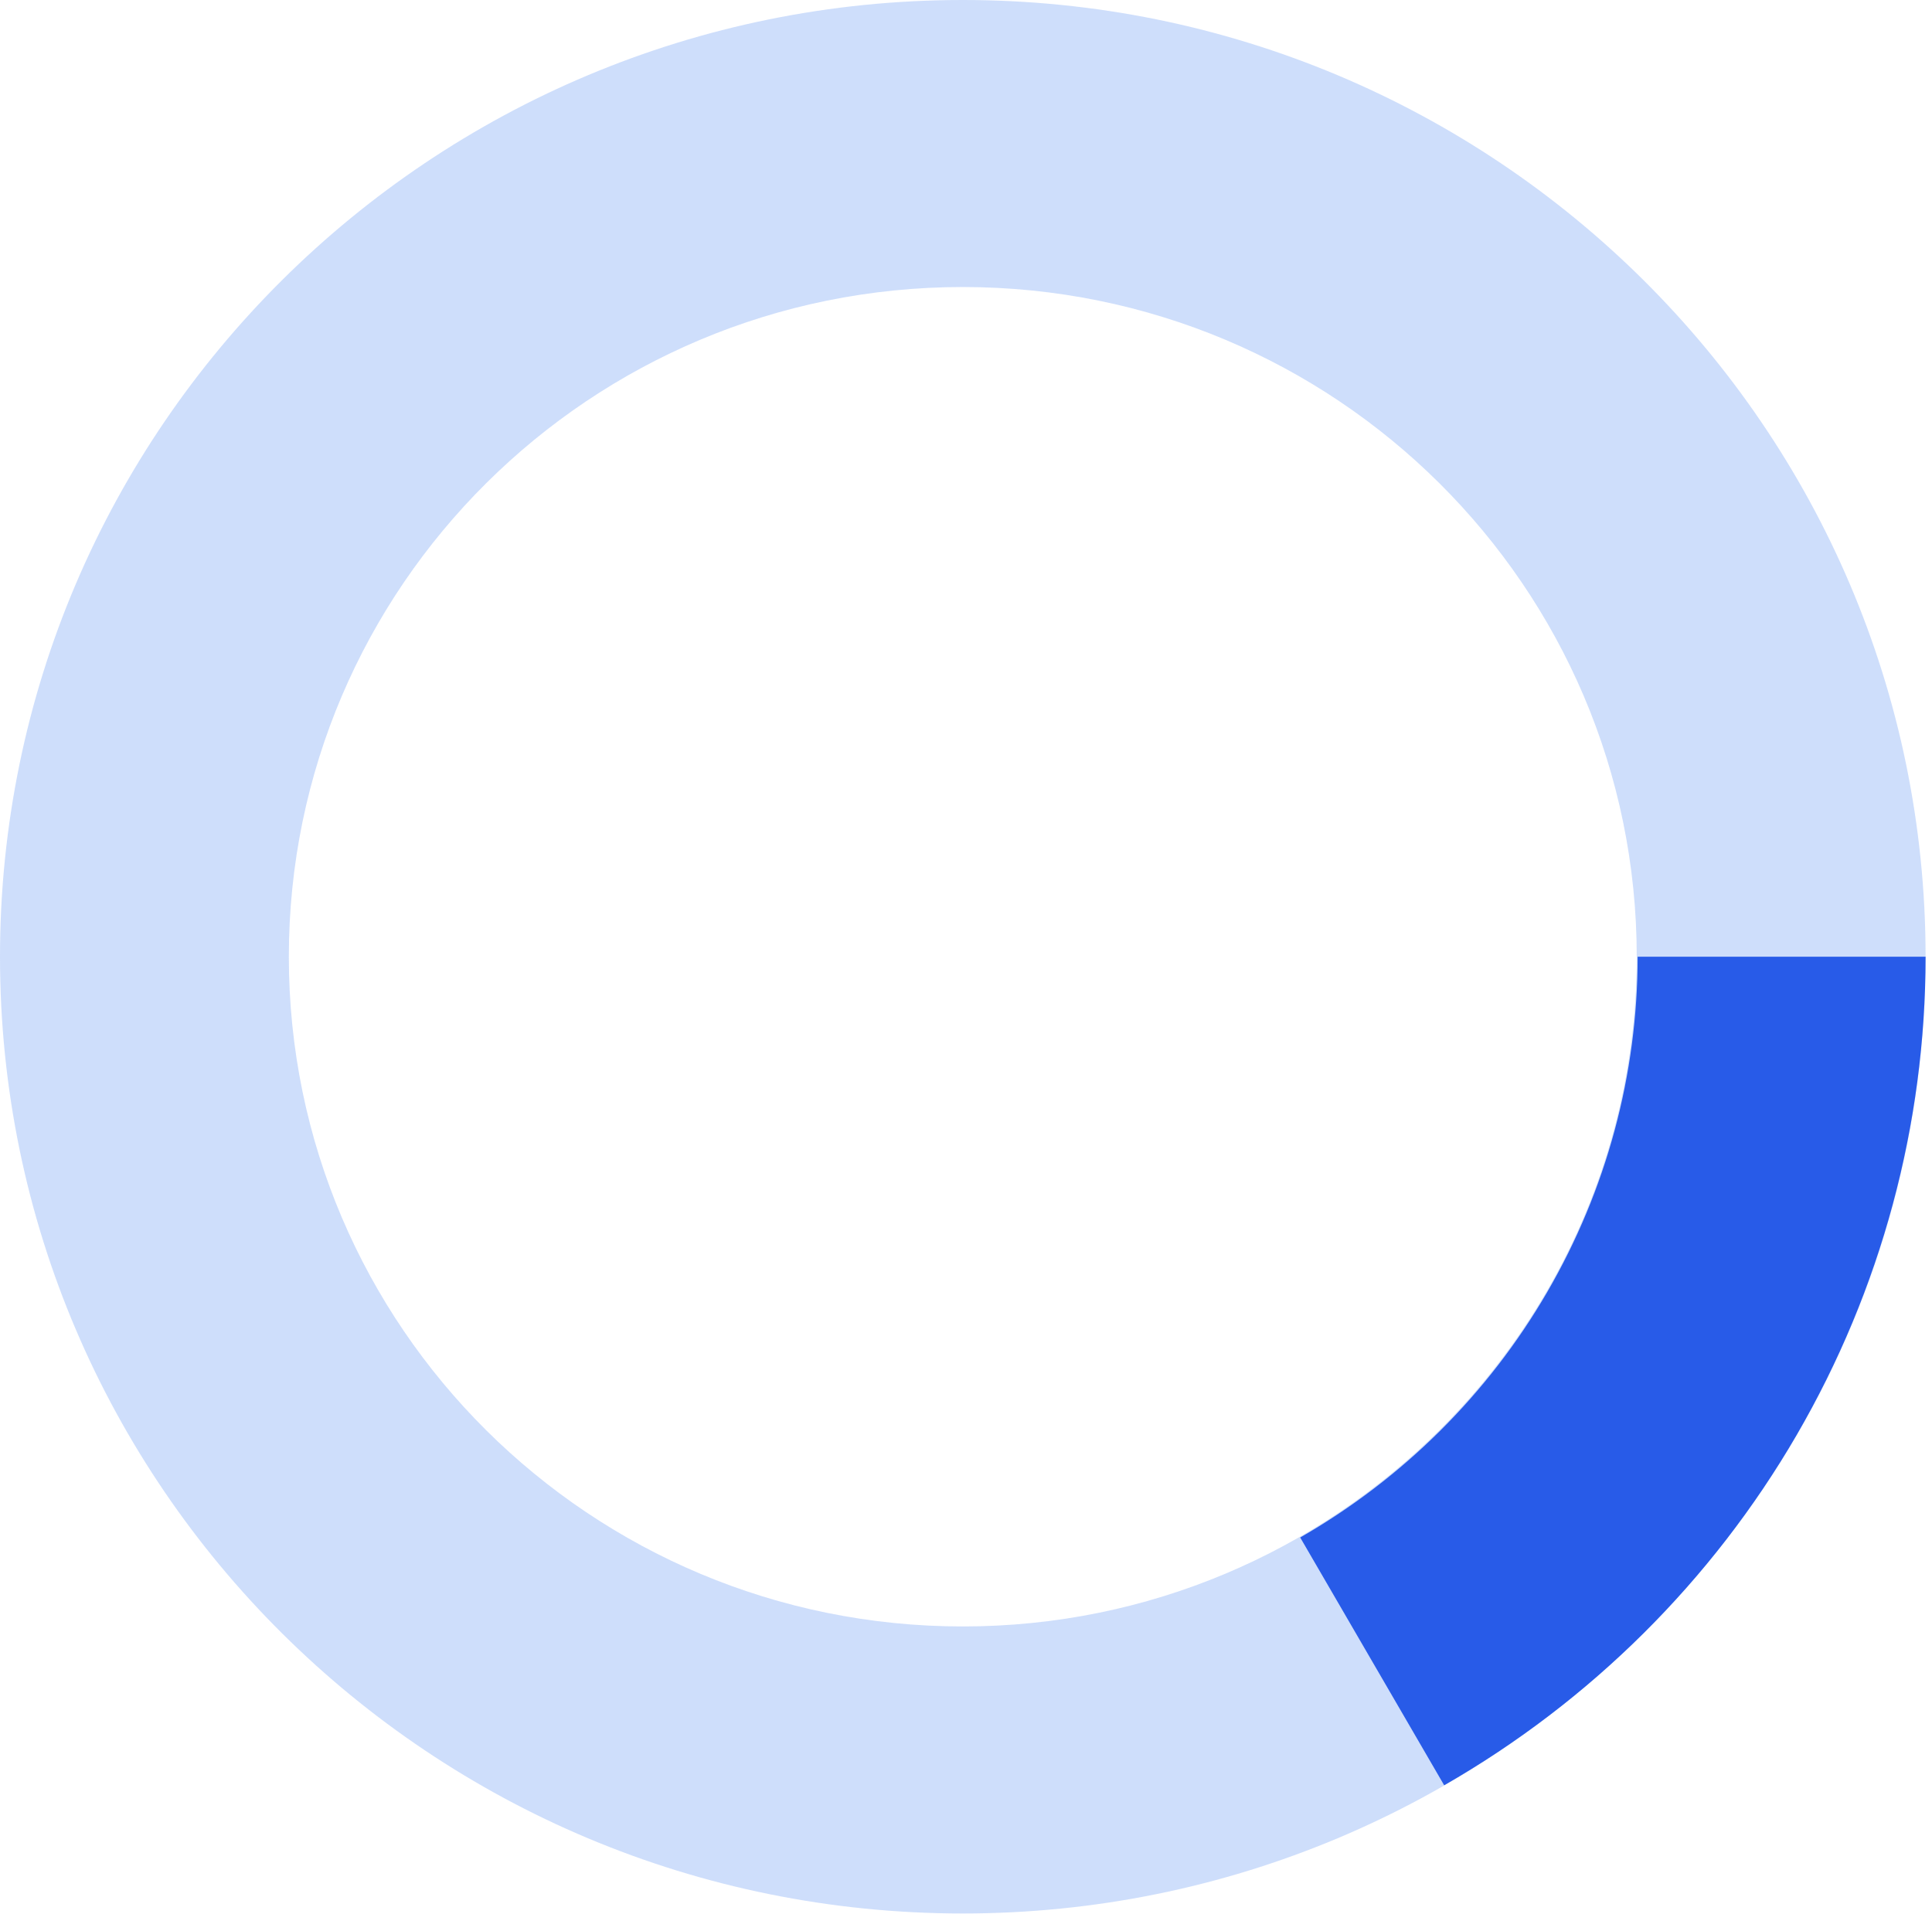<svg width="215" height="213" viewBox="0 0 215 213" fill="none" xmlns="http://www.w3.org/2000/svg">
<path fill-rule="evenodd" clip-rule="evenodd" d="M107.143 181.019C148.564 181.019 182.143 147.648 182.143 106.482C182.143 65.316 148.564 31.945 107.143 31.945C65.722 31.945 32.143 65.316 32.143 106.482C32.143 147.648 65.722 181.019 107.143 181.019ZM107.143 212.964C166.316 212.964 214.286 165.29 214.286 106.482C214.286 47.673 166.316 0 107.143 0C47.969 0 0 47.673 0 106.482C0 165.29 47.969 212.964 107.143 212.964Z" fill="#85ADF6" fill-opacity="0.4"/>
<path d="M214.285 106.481C214.285 125.172 209.334 143.534 199.931 159.722C190.527 175.909 177.001 189.351 160.714 198.697L144.692 171.118C156.109 164.567 165.59 155.145 172.181 143.799C178.772 132.453 182.243 119.582 182.243 106.481L214.285 106.481Z" fill="#285BE8"/>
</svg>
